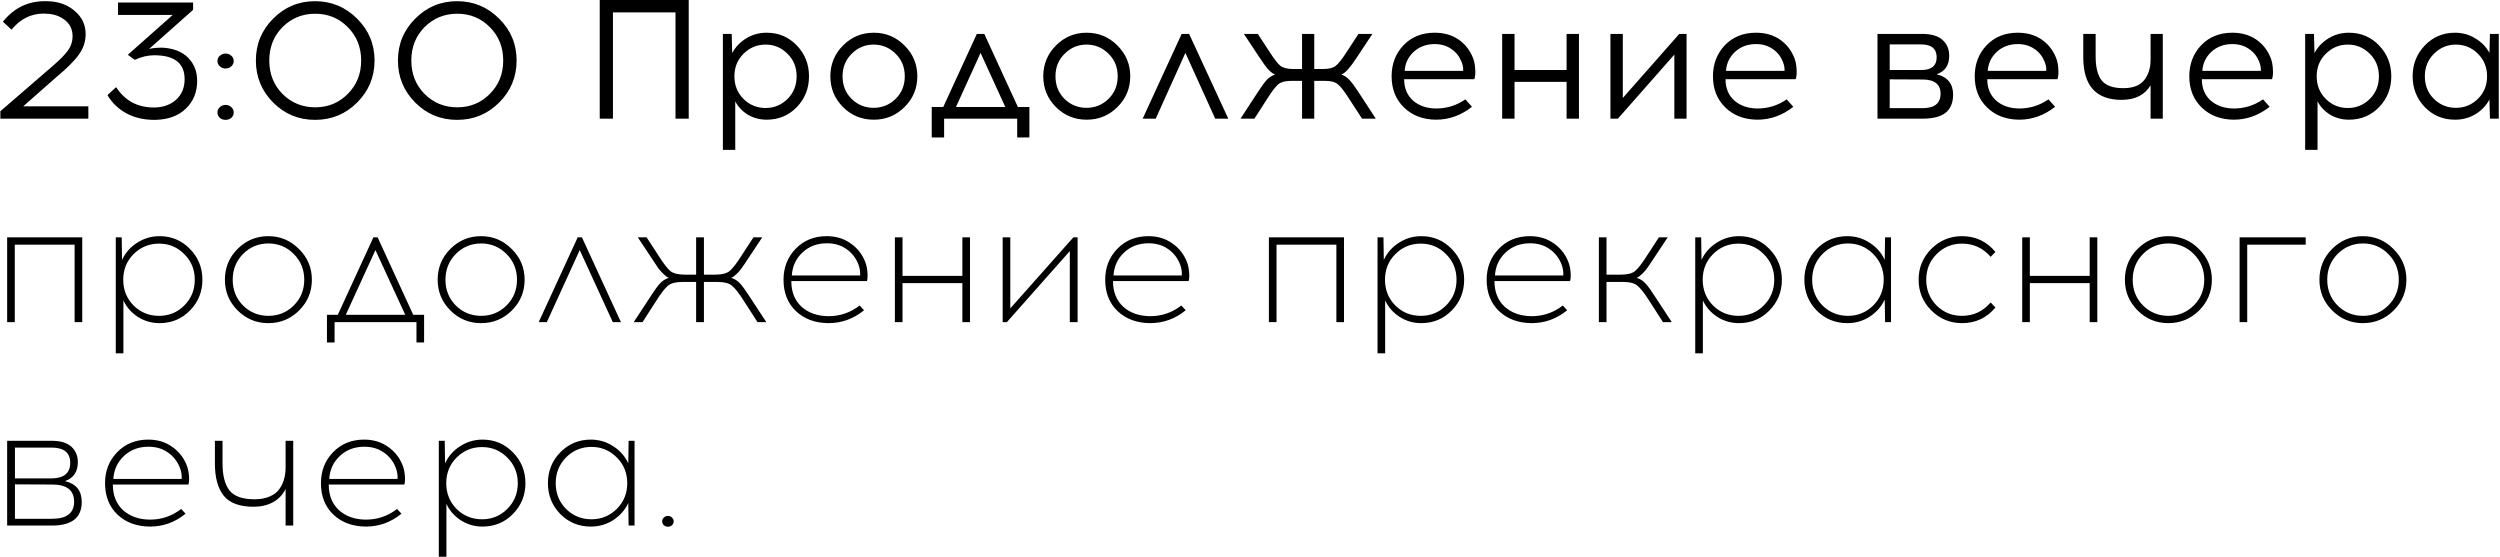 <?xml version="1.0" encoding="UTF-8"?> <svg xmlns="http://www.w3.org/2000/svg" width="1917" height="427" viewBox="0 0 1917 427" fill="none"><path d="M67.75 91H0.28V85.28L40.32 50.7C46.04 45.76 50.027 41.687 52.28 38.48C54.533 35.273 55.66 31.72 55.66 27.82C55.66 22.533 53.623 18.33 49.55 15.21C45.477 12.09 40.58 10.53 34.86 10.53L33.69 10.4C23.81 10.4 15.533 14.517 8.86 22.75L2.23 16.64C10.637 6.153 21.34 0.91 34.34 0.91H35.77C44.437 0.997 51.587 3.467 57.22 8.32C62.853 13.087 65.67 19.023 65.67 26.13C65.67 31.85 63.937 37.093 60.47 41.86C57.09 46.627 51.283 52.433 43.05 59.28L17.83 81.51H67.75V91ZM148.069 7.54L114.269 37.57C116.782 36.877 120.205 36.53 124.539 36.53C133.119 37.05 139.705 39.65 144.299 44.33C148.892 49.01 151.189 54.903 151.189 62.01C151.189 70.677 148.285 77.783 142.479 83.33C136.759 88.877 128.915 91.737 118.949 91.91H117.779C109.719 91.823 102.655 90.09 96.589 86.71C90.522 83.33 85.799 78.737 82.419 72.93L89.049 66.82C95.809 77.22 105.429 82.42 117.909 82.42H118.689C125.449 82.247 130.952 80.21 135.199 76.31C139.445 72.323 141.569 67.123 141.569 60.71C141.569 48.49 133.812 42.38 118.299 42.38C113.359 42.38 108.375 43.55 103.349 45.89L98.019 41.99L132.469 11.44H90.479V1.95H148.069V7.54ZM168.557 42.77C169.77 41.643 171.244 41.08 172.977 41.08C174.71 41.08 176.184 41.643 177.397 42.77C178.61 43.81 179.217 45.153 179.217 46.8C179.217 48.36 178.61 49.703 177.397 50.83C176.184 51.957 174.71 52.52 172.977 52.52C171.244 52.52 169.77 51.957 168.557 50.83C167.344 49.703 166.737 48.36 166.737 46.8C166.737 45.153 167.344 43.81 168.557 42.77ZM168.557 82.16C169.77 81.033 171.244 80.47 172.977 80.47C174.71 80.47 176.184 81.033 177.397 82.16C178.61 83.287 179.217 84.63 179.217 86.19C179.217 87.837 178.61 89.223 177.397 90.35C176.184 91.39 174.71 91.91 172.977 91.91C171.244 91.91 169.77 91.39 168.557 90.35C167.344 89.223 166.737 87.837 166.737 86.19C166.737 84.63 167.344 83.287 168.557 82.16ZM209.468 14.3C218.308 5.373 229.012 0.91 241.578 0.91C254.145 0.91 264.892 5.373 273.818 14.3C282.745 23.14 287.208 33.843 287.208 46.41C287.208 58.977 282.745 69.723 273.818 78.65C264.978 87.49 254.232 91.91 241.578 91.91C229.012 91.91 218.308 87.49 209.468 78.65C200.628 69.723 196.208 58.977 196.208 46.41C196.208 33.843 200.628 23.14 209.468 14.3ZM266.668 20.8C259.908 13.953 251.588 10.53 241.708 10.53C231.828 10.53 223.465 13.953 216.618 20.8C209.858 27.647 206.478 36.183 206.478 46.41C206.478 56.637 209.858 65.173 216.618 72.02C223.465 78.867 231.828 82.29 241.708 82.29C251.588 82.29 259.908 78.867 266.668 72.02C273.515 65.173 276.938 56.637 276.938 46.41C276.938 36.183 273.515 27.647 266.668 20.8ZM318.394 14.3C327.234 5.373 337.937 0.91 350.504 0.91C363.071 0.91 373.817 5.373 382.744 14.3C391.671 23.14 396.134 33.843 396.134 46.41C396.134 58.977 391.671 69.723 382.744 78.65C373.904 87.49 363.157 91.91 350.504 91.91C337.937 91.91 327.234 87.49 318.394 78.65C309.554 69.723 305.134 58.977 305.134 46.41C305.134 33.843 309.554 23.14 318.394 14.3ZM375.594 20.8C368.834 13.953 360.514 10.53 350.634 10.53C340.754 10.53 332.391 13.953 325.544 20.8C318.784 27.647 315.404 36.183 315.404 46.41C315.404 56.637 318.784 65.173 325.544 72.02C332.391 78.867 340.754 82.29 350.634 82.29C360.514 82.29 368.834 78.867 375.594 72.02C382.441 65.173 385.864 56.637 385.864 46.41C385.864 36.183 382.441 27.647 375.594 20.8ZM528.117 91H517.977V9.49H470.007V91H459.867V-6.19888e-06H528.117V91ZM587.844 25.09C597.031 25.09 604.744 28.34 610.984 34.84C617.224 41.34 620.344 49.227 620.344 58.5C620.344 67.773 617.224 75.66 610.984 82.16C604.744 88.573 597.031 91.78 587.844 91.78C582.644 91.78 577.878 90.523 573.544 88.01C569.298 85.41 566.048 81.987 563.794 77.74V114.92H554.304V26H561.064L561.454 40.69C563.968 36.01 567.564 32.24 572.244 29.38C576.924 26.52 582.124 25.09 587.844 25.09ZM587.064 34.19C580.478 34.19 574.844 36.53 570.164 41.21C565.484 45.803 563.144 51.567 563.144 58.5C563.144 65.433 565.484 71.24 570.164 75.92C574.844 80.513 580.478 82.81 587.064 82.81C593.564 82.81 599.154 80.513 603.834 75.92C608.514 71.24 610.854 65.433 610.854 58.5C610.854 51.567 608.514 45.803 603.834 41.21C599.154 36.53 593.564 34.19 587.064 34.19ZM669.997 25.09C679.271 25.09 687.157 28.383 693.657 34.97C700.157 41.47 703.407 49.313 703.407 58.5C703.407 67.687 700.157 75.53 693.657 82.03C687.157 88.53 679.271 91.78 669.997 91.78C660.724 91.78 652.837 88.53 646.337 82.03C639.924 75.53 636.717 67.687 636.717 58.5C636.717 49.227 639.967 41.34 646.467 34.84C652.967 28.34 660.811 25.09 669.997 25.09ZM669.867 34.19C663.367 34.19 657.777 36.53 653.097 41.21C648.417 45.803 646.077 51.567 646.077 58.5C646.077 65.433 648.374 71.197 652.967 75.79C657.647 80.383 663.281 82.68 669.867 82.68C676.454 82.68 682.087 80.383 686.767 75.79C691.447 71.197 693.787 65.433 693.787 58.5C693.787 51.567 691.447 45.803 686.767 41.21C682.087 36.53 676.454 34.19 669.867 34.19ZM789.337 105.43H779.977V91H723.947V105.43H714.457V82.03H723.297L749.037 26H754.757L780.497 82.03H789.337V105.43ZM751.897 40.56L733.047 82.03H770.877L751.897 40.56ZM833.259 25.09C842.532 25.09 850.419 28.383 856.919 34.97C863.419 41.47 866.669 49.313 866.669 58.5C866.669 67.687 863.419 75.53 856.919 82.03C850.419 88.53 842.532 91.78 833.259 91.78C823.986 91.78 816.099 88.53 809.599 82.03C803.186 75.53 799.979 67.687 799.979 58.5C799.979 49.227 803.229 41.34 809.729 34.84C816.229 28.34 824.072 25.09 833.259 25.09ZM833.129 34.19C826.629 34.19 821.039 36.53 816.359 41.21C811.679 45.803 809.339 51.567 809.339 58.5C809.339 65.433 811.636 71.197 816.229 75.79C820.909 80.383 826.542 82.68 833.129 82.68C839.716 82.68 845.349 80.383 850.029 75.79C854.709 71.197 857.049 65.433 857.049 58.5C857.049 51.567 854.709 45.803 850.029 41.21C845.349 36.53 839.716 34.19 833.129 34.19ZM908.956 40.56L886.206 91H876.196L906.096 26H911.816L941.846 91H931.836L908.956 40.56ZM1044.43 91L1033.77 74.62C1030.48 69.507 1027.79 66.127 1025.71 64.48C1023.72 62.833 1020.51 62.01 1016.09 62.01H1007.77V91H998.415V62.01H990.095C985.675 62.01 982.425 62.833 980.345 64.48C978.352 66.127 975.708 69.507 972.415 74.62L961.885 91H951.225L964.615 70.46C967.302 66.3 969.555 63.223 971.375 61.23C973.282 59.237 975.405 57.893 977.745 57.2C975.838 56.333 974.018 54.947 972.285 53.04C970.638 51.133 968.558 48.273 966.045 44.46L953.825 26H964.485L973.845 40.3C977.138 45.413 979.782 48.793 981.775 50.44C983.855 52.087 987.105 52.91 991.525 52.91H998.415V26H1007.77V52.91H1014.66C1019.08 52.91 1022.29 52.087 1024.28 50.44C1026.36 48.793 1029.05 45.413 1032.34 40.3L1041.7 26H1052.36L1040.14 44.46C1037.63 48.273 1035.51 51.133 1033.77 53.04C1032.13 54.947 1030.39 56.333 1028.57 57.2C1030.83 57.893 1032.86 59.237 1034.68 61.23C1036.59 63.223 1038.89 66.3 1041.57 70.46L1054.96 91H1044.43ZM1100.11 25.09C1107.13 25.09 1113.15 26.78 1118.18 30.16C1123.21 33.54 1126.93 38.177 1129.36 44.07C1130.4 46.583 1131.01 49.487 1131.18 52.78C1131.44 56.073 1131.22 58.717 1130.53 60.71H1076.71C1076.71 67.557 1078.96 73.017 1083.47 77.09C1088.06 81.077 1093.96 83.113 1101.15 83.2C1109.38 83.2 1116.88 80.86 1123.64 76.18L1128.71 81.9C1120.3 88.487 1111.12 91.78 1101.15 91.78C1091.1 91.693 1082.91 88.573 1076.58 82.42C1070.25 76.267 1067.09 68.293 1067.09 58.5C1067.09 49.053 1070.12 41.123 1076.19 34.71C1082.34 28.297 1090.32 25.09 1100.11 25.09ZM1100.11 33.8C1093.7 33.8 1088.32 35.793 1083.99 39.78C1079.74 43.767 1077.45 48.62 1077.1 54.34H1121.95C1122.12 52.087 1121.65 49.617 1120.52 46.93C1118.87 42.943 1116.27 39.78 1112.72 37.44C1109.17 35.013 1104.96 33.8 1100.11 33.8ZM1210.75 91H1201.26V62.79H1161.35V91H1151.86V26H1161.35V53.69H1201.26V26H1210.75V91ZM1293.25 91H1283.89V41.86L1240.6 91H1234.88V26H1244.37V75.14L1287.66 26H1293.25V91ZM1346.52 25.09C1353.54 25.09 1359.57 26.78 1364.59 30.16C1369.62 33.54 1373.35 38.177 1375.77 44.07C1376.81 46.583 1377.42 49.487 1377.59 52.78C1377.85 56.073 1377.64 58.717 1376.94 60.71H1323.12C1323.12 67.557 1325.38 73.017 1329.88 77.09C1334.48 81.077 1340.37 83.113 1347.56 83.2C1355.8 83.2 1363.29 80.86 1370.05 76.18L1375.12 81.9C1366.72 88.487 1357.53 91.78 1347.56 91.78C1337.51 91.693 1329.32 88.573 1322.99 82.42C1316.67 76.267 1313.5 68.293 1313.5 58.5C1313.5 49.053 1316.54 41.123 1322.6 34.71C1328.76 28.297 1336.73 25.09 1346.52 25.09ZM1346.52 33.8C1340.11 33.8 1334.74 35.793 1330.4 39.78C1326.16 43.767 1323.86 48.62 1323.51 54.34H1368.36C1368.54 52.087 1368.06 49.617 1366.93 46.93C1365.29 42.943 1362.69 39.78 1359.13 37.44C1355.58 35.013 1351.38 33.8 1346.52 33.8ZM1439.66 26H1473.72C1480.83 26 1486.07 27.517 1489.45 30.55C1492.92 33.583 1494.65 37.657 1494.65 42.77C1494.65 50.05 1491.44 54.773 1485.03 56.94C1493.44 59.02 1497.64 64.22 1497.64 72.54C1497.64 78.693 1495.73 83.33 1491.92 86.45C1488.11 89.483 1482.13 91 1473.98 91H1439.66V26ZM1449.02 34.06V53.69H1473.2C1481.09 53.69 1485.03 50.44 1485.03 43.94C1485.03 37.353 1481.04 34.06 1473.07 34.06H1449.02ZM1449.02 82.94H1474.11C1483.38 82.94 1488.02 79.257 1488.02 71.89C1488.02 64.61 1483.38 60.97 1474.11 60.97L1449.02 60.84V82.94ZM1547.24 25.09C1554.26 25.09 1560.28 26.78 1565.31 30.16C1570.33 33.54 1574.06 38.177 1576.49 44.07C1577.53 46.583 1578.13 49.487 1578.31 52.78C1578.57 56.073 1578.35 58.717 1577.66 60.71H1523.84C1523.84 67.557 1526.09 73.017 1530.6 77.09C1535.19 81.077 1541.08 83.113 1548.28 83.2C1556.51 83.2 1564.01 80.86 1570.77 76.18L1575.84 81.9C1567.43 88.487 1558.24 91.78 1548.28 91.78C1538.22 91.693 1530.03 88.573 1523.71 82.42C1517.38 76.267 1514.22 68.293 1514.22 58.5C1514.22 49.053 1517.25 41.123 1523.32 34.71C1529.47 28.297 1537.44 25.09 1547.24 25.09ZM1547.24 33.8C1540.82 33.8 1535.45 35.793 1531.12 39.78C1526.87 43.767 1524.57 48.62 1524.23 54.34H1569.08C1569.25 52.087 1568.77 49.617 1567.65 46.93C1566 42.943 1563.4 39.78 1559.85 37.44C1556.29 35.013 1552.09 33.8 1547.24 33.8ZM1658.42 91H1649.06V65.39C1644.64 72.843 1637.23 76.57 1626.83 76.57C1607.24 76.57 1597.45 65.693 1597.45 43.94V26H1606.94V43.42C1606.94 51.653 1608.5 57.763 1611.62 61.75C1614.82 65.65 1620.33 67.6 1628.13 67.6C1635.58 67.6 1640.91 65.563 1644.12 61.49C1647.41 57.417 1649.06 52.173 1649.06 45.76V26H1658.42V91ZM1711.77 25.09C1718.79 25.09 1724.81 26.78 1729.84 30.16C1734.87 33.54 1738.59 38.177 1741.02 44.07C1742.06 46.583 1742.67 49.487 1742.84 52.78C1743.1 56.073 1742.88 58.717 1742.19 60.71H1688.37C1688.37 67.557 1690.62 73.017 1695.13 77.09C1699.72 81.077 1705.62 83.113 1712.81 83.2C1721.04 83.2 1728.54 80.86 1735.3 76.18L1740.37 81.9C1731.96 88.487 1722.78 91.78 1712.81 91.78C1702.76 91.693 1694.57 88.573 1688.24 82.42C1681.91 76.267 1678.75 68.293 1678.75 58.5C1678.75 49.053 1681.78 41.123 1687.85 34.71C1694 28.297 1701.98 25.09 1711.77 25.09ZM1711.77 33.8C1705.36 33.8 1699.98 35.793 1695.65 39.78C1691.4 43.767 1689.11 48.62 1688.76 54.34H1733.61C1733.78 52.087 1733.31 49.617 1732.18 46.93C1730.53 42.943 1727.93 39.78 1724.38 37.44C1720.83 35.013 1716.62 33.8 1711.77 33.8ZM1801.14 25.09C1810.32 25.09 1818.04 28.34 1824.28 34.84C1830.52 41.34 1833.64 49.227 1833.64 58.5C1833.64 67.773 1830.52 75.66 1824.28 82.16C1818.04 88.573 1810.32 91.78 1801.14 91.78C1795.94 91.78 1791.17 90.523 1786.84 88.01C1782.59 85.41 1779.34 81.987 1777.09 77.74V114.92H1767.6V26H1774.36L1774.75 40.69C1777.26 36.01 1780.86 32.24 1785.54 29.38C1790.22 26.52 1795.42 25.09 1801.14 25.09ZM1800.36 34.19C1793.77 34.19 1788.14 36.53 1783.46 41.21C1778.78 45.803 1776.44 51.567 1776.44 58.5C1776.44 65.433 1778.78 71.24 1783.46 75.92C1788.14 80.513 1793.77 82.81 1800.36 82.81C1806.86 82.81 1812.45 80.513 1817.13 75.92C1821.81 71.24 1824.15 65.433 1824.15 58.5C1824.15 51.567 1821.81 45.803 1817.13 41.21C1812.45 36.53 1806.86 34.19 1800.36 34.19ZM1916.05 91H1909.29L1908.9 76.31C1906.39 80.99 1902.79 84.76 1898.11 87.62C1893.43 90.393 1888.23 91.78 1882.51 91.78C1873.32 91.78 1865.61 88.573 1859.37 82.16C1853.13 75.66 1850.01 67.773 1850.01 58.5C1850.01 49.227 1853.13 41.34 1859.37 34.84C1865.61 28.34 1873.32 25.09 1882.51 25.09C1888.14 25.09 1893.3 26.52 1897.98 29.38C1902.75 32.153 1906.39 35.88 1908.9 40.56L1909.29 26H1916.05V91ZM1866.26 75.79C1870.94 80.383 1876.57 82.68 1883.16 82.68C1889.75 82.68 1895.38 80.383 1900.06 75.79C1904.74 71.197 1907.08 65.433 1907.08 58.5C1907.08 51.567 1904.74 45.803 1900.06 41.21C1895.38 36.53 1889.75 34.19 1883.16 34.19C1876.66 34.19 1871.07 36.53 1866.39 41.21C1861.71 45.803 1859.37 51.567 1859.37 58.5C1859.37 65.433 1861.67 71.197 1866.26 75.79ZM63.07 247H57.22V187.59H11.33V247H5.48V182H63.07V247ZM122.316 181.09C131.503 181.09 139.26 184.34 145.586 190.84C152 197.34 155.206 205.227 155.206 214.5C155.206 223.773 152 231.66 145.586 238.16C139.26 244.573 131.503 247.78 122.316 247.78C116.25 247.78 110.703 246.177 105.676 242.97C100.736 239.763 97.053 235.56 94.626 230.36V270.92H88.776V182H93.326L93.587 199.29C96.1 193.83 99.957 189.453 105.156 186.16C110.356 182.78 116.076 181.09 122.316 181.09ZM141.296 194.87C136.01 189.497 129.553 186.81 121.926 186.81C114.3 186.81 107.8 189.497 102.426 194.87C97.14 200.157 94.496 206.7 94.496 214.5C94.496 222.3 97.14 228.887 102.426 234.26C107.8 239.547 114.3 242.19 121.926 242.19C129.553 242.19 136.01 239.547 141.296 234.26C146.67 228.887 149.356 222.3 149.356 214.5C149.356 206.7 146.67 200.157 141.296 194.87ZM182.209 190.84C188.709 184.34 196.552 181.09 205.739 181.09C214.926 181.09 222.769 184.383 229.269 190.97C235.856 197.47 239.149 205.313 239.149 214.5C239.149 223.687 235.899 231.53 229.399 238.03C222.899 244.53 215.012 247.78 205.739 247.78C196.552 247.78 188.709 244.53 182.209 238.03C175.709 231.53 172.459 223.687 172.459 214.5C172.459 205.227 175.709 197.34 182.209 190.84ZM205.869 186.68C198.242 186.68 191.742 189.367 186.369 194.74C181.082 200.113 178.439 206.7 178.439 214.5C178.439 222.3 181.082 228.887 186.369 234.26C191.742 239.547 198.242 242.19 205.869 242.19C213.409 242.19 219.866 239.547 225.239 234.26C230.612 228.887 233.299 222.3 233.299 214.5C233.299 206.7 230.612 200.113 225.239 194.74C219.866 189.367 213.409 186.68 205.869 186.68ZM325.194 262.6H319.344V247H256.554V262.6H250.704V241.41H259.024L286.324 182H289.574L316.874 241.41H325.194V262.6ZM287.884 191.75L265.134 241.41H310.764L287.884 191.75ZM345.344 190.84C351.844 184.34 359.687 181.09 368.874 181.09C378.06 181.09 385.904 184.383 392.404 190.97C398.99 197.47 402.284 205.313 402.284 214.5C402.284 223.687 399.034 231.53 392.534 238.03C386.034 244.53 378.147 247.78 368.874 247.78C359.687 247.78 351.844 244.53 345.344 238.03C338.844 231.53 335.594 223.687 335.594 214.5C335.594 205.227 338.844 197.34 345.344 190.84ZM369.004 186.68C361.377 186.68 354.877 189.367 349.504 194.74C344.217 200.113 341.574 206.7 341.574 214.5C341.574 222.3 344.217 228.887 349.504 234.26C354.877 239.547 361.377 242.19 369.004 242.19C376.544 242.19 383 239.547 388.374 234.26C393.747 228.887 396.434 222.3 396.434 214.5C396.434 206.7 393.747 200.113 388.374 194.74C383 189.367 376.544 186.68 369.004 186.68ZM444.537 191.75L419.317 247H413.077L442.977 182H446.227L476.127 247H469.887L444.537 191.75ZM580.848 247L570.578 231.01C566.678 224.857 563.558 220.87 561.218 219.05C558.964 217.143 555.281 216.19 550.168 216.19H539.768V247H533.788V216.19H523.388C518.274 216.19 514.548 217.143 512.208 219.05C509.954 220.87 506.878 224.857 502.978 231.01L492.708 247H485.948L498.298 228.15C501.504 223.123 504.061 219.57 505.968 217.49C507.874 215.323 510.171 213.85 512.858 213.07C511.384 212.377 509.911 211.293 508.438 209.82C506.964 208.347 505.708 206.917 504.668 205.53C503.714 204.143 502.198 201.847 500.118 198.64L489.068 182H495.828L504.798 195.78C508.698 201.933 511.774 205.963 514.028 207.87C516.368 209.69 520.094 210.6 525.208 210.6H533.788V182H539.768V210.6H548.348C553.461 210.6 557.144 209.69 559.398 207.87C561.738 205.963 564.858 201.933 568.758 195.78L577.728 182H584.488L573.438 198.64C571.358 201.847 569.798 204.143 568.758 205.53C567.804 206.917 566.591 208.347 565.118 209.82C563.644 211.293 562.171 212.377 560.698 213.07C563.384 213.85 565.681 215.323 567.588 217.49C569.494 219.57 572.051 223.123 575.258 228.15L587.608 247H580.848ZM633.949 181.09C640.969 181.09 647.035 182.91 652.149 186.55C657.349 190.103 661.119 194.87 663.459 200.85C664.325 203.017 664.889 205.617 665.149 208.65C665.409 211.597 665.279 213.893 664.759 215.54H606.779C606.779 223.773 609.379 230.317 614.579 235.17C619.865 239.937 626.755 242.363 635.249 242.45C644.175 242.45 652.149 239.72 659.169 234.26L662.549 237.9C654.489 244.487 645.389 247.78 635.249 247.78C625.022 247.693 616.702 244.617 610.289 238.55C603.962 232.483 600.799 224.467 600.799 214.5C600.799 205.14 603.875 197.253 610.029 190.84C616.269 184.34 624.242 181.09 633.949 181.09ZM634.079 186.55C626.539 186.55 620.255 188.933 615.229 193.7C610.289 198.38 607.602 204.23 607.169 211.25H659.559C659.732 208.217 659.255 205.313 658.129 202.54C656.222 197.687 653.189 193.83 649.029 190.97C644.869 188.023 639.885 186.55 634.079 186.55ZM743.793 247H737.943V217.1H692.053V247H686.203V182H692.053V211.51H737.943V182H743.793V247ZM826.309 247H820.329V192.53L772.099 247H768.849V182H774.699V236.47L823.059 182H826.309V247ZM880.619 181.09C887.639 181.09 893.705 182.91 898.819 186.55C904.019 190.103 907.789 194.87 910.129 200.85C910.995 203.017 911.559 205.617 911.819 208.65C912.079 211.597 911.949 213.893 911.429 215.54H853.449C853.449 223.773 856.049 230.317 861.249 235.17C866.535 239.937 873.425 242.363 881.919 242.45C890.845 242.45 898.819 239.72 905.839 234.26L909.219 237.9C901.159 244.487 892.059 247.78 881.919 247.78C871.692 247.693 863.372 244.617 856.959 238.55C850.632 232.483 847.469 224.467 847.469 214.5C847.469 205.14 850.545 197.253 856.699 190.84C862.939 184.34 870.912 181.09 880.619 181.09ZM880.749 186.55C873.209 186.55 866.925 188.933 861.899 193.7C856.959 198.38 854.272 204.23 853.839 211.25H906.229C906.402 208.217 905.925 205.313 904.799 202.54C902.892 197.687 899.859 193.83 895.699 190.97C891.539 188.023 886.555 186.55 880.749 186.55ZM1030.58 247H1024.73V187.59H978.84V247H972.99V182H1030.58V247ZM1089.83 181.09C1099.01 181.09 1106.77 184.34 1113.1 190.84C1119.51 197.34 1122.72 205.227 1122.72 214.5C1122.72 223.773 1119.51 231.66 1113.1 238.16C1106.77 244.573 1099.01 247.78 1089.83 247.78C1083.76 247.78 1078.21 246.177 1073.19 242.97C1068.25 239.763 1064.56 235.56 1062.14 230.36V270.92H1056.29V182H1060.84L1061.1 199.29C1063.61 193.83 1067.47 189.453 1072.67 186.16C1077.87 182.78 1083.59 181.09 1089.83 181.09ZM1108.81 194.87C1103.52 189.497 1097.06 186.81 1089.44 186.81C1081.81 186.81 1075.31 189.497 1069.94 194.87C1064.65 200.157 1062.01 206.7 1062.01 214.5C1062.01 222.3 1064.65 228.887 1069.94 234.26C1075.31 239.547 1081.81 242.19 1089.44 242.19C1097.06 242.19 1103.52 239.547 1108.81 234.26C1114.18 228.887 1116.87 222.3 1116.87 214.5C1116.87 206.7 1114.18 200.157 1108.81 194.87ZM1173.12 181.09C1180.14 181.09 1186.21 182.91 1191.32 186.55C1196.52 190.103 1200.29 194.87 1202.63 200.85C1203.5 203.017 1204.06 205.617 1204.32 208.65C1204.58 211.597 1204.45 213.893 1203.93 215.54H1145.95C1145.95 223.773 1148.55 230.317 1153.75 235.17C1159.04 239.937 1165.93 242.363 1174.42 242.45C1183.35 242.45 1191.32 239.72 1198.34 234.26L1201.72 237.9C1193.66 244.487 1184.56 247.78 1174.42 247.78C1164.19 247.693 1155.87 244.617 1149.46 238.55C1143.13 232.483 1139.97 224.467 1139.97 214.5C1139.97 205.14 1143.05 197.253 1149.2 190.84C1155.44 184.34 1163.41 181.09 1173.12 181.09ZM1173.25 186.55C1165.71 186.55 1159.43 188.933 1154.4 193.7C1149.46 198.38 1146.77 204.23 1146.34 211.25H1198.73C1198.9 208.217 1198.43 205.313 1197.3 202.54C1195.39 197.687 1192.36 193.83 1188.2 190.97C1184.04 188.023 1179.06 186.55 1173.25 186.55ZM1275.16 247L1264.89 231.01C1260.99 224.857 1257.87 220.87 1255.53 219.05C1253.28 217.143 1249.64 216.19 1244.61 216.19H1231.87V247H1226.02V182H1231.87V210.6H1242.79C1247.82 210.6 1251.46 209.69 1253.71 207.87C1256.05 205.963 1259.17 201.933 1263.07 195.78L1272.04 182H1278.8L1267.75 198.64C1265.67 201.847 1264.11 204.143 1263.07 205.53C1262.12 206.917 1260.91 208.347 1259.43 209.82C1257.96 211.293 1256.49 212.377 1255.01 213.07C1257.7 213.85 1260 215.323 1261.9 217.49C1263.81 219.57 1266.37 223.123 1269.57 228.15L1281.92 247H1275.16ZM1333.45 181.09C1342.64 181.09 1350.39 184.34 1356.72 190.84C1363.13 197.34 1366.34 205.227 1366.34 214.5C1366.34 223.773 1363.13 231.66 1356.72 238.16C1350.39 244.573 1342.64 247.78 1333.45 247.78C1327.38 247.78 1321.84 246.177 1316.81 242.97C1311.87 239.763 1308.19 235.56 1305.76 230.36V270.92H1299.91V182H1304.46L1304.72 199.29C1307.23 193.83 1311.09 189.453 1316.29 186.16C1321.49 182.78 1327.21 181.09 1333.45 181.09ZM1352.43 194.87C1347.14 189.497 1340.69 186.81 1333.06 186.81C1325.43 186.81 1318.93 189.497 1313.56 194.87C1308.27 200.157 1305.63 206.7 1305.63 214.5C1305.63 222.3 1308.27 228.887 1313.56 234.26C1318.93 239.547 1325.43 242.19 1333.06 242.19C1340.69 242.19 1347.14 239.547 1352.43 234.26C1357.8 228.887 1360.49 222.3 1360.49 214.5C1360.49 206.7 1357.8 200.157 1352.43 194.87ZM1450.02 247H1445.47L1445.21 229.71C1442.7 235.083 1438.84 239.46 1433.64 242.84C1428.53 246.133 1422.81 247.78 1416.48 247.78C1407.3 247.78 1399.5 244.573 1393.08 238.16C1386.76 231.66 1383.59 223.773 1383.59 214.5C1383.59 205.227 1386.76 197.34 1393.08 190.84C1399.5 184.34 1407.3 181.09 1416.48 181.09C1422.81 181.09 1428.53 182.78 1433.64 186.16C1438.84 189.453 1442.7 193.83 1445.21 199.29L1445.47 182H1450.02V247ZM1417 242.19C1424.54 242.19 1431 239.547 1436.37 234.26C1441.75 228.887 1444.43 222.3 1444.43 214.5C1444.43 206.7 1441.75 200.113 1436.37 194.74C1431 189.367 1424.54 186.68 1417 186.68C1409.38 186.68 1402.88 189.367 1397.5 194.74C1392.22 200.113 1389.57 206.7 1389.57 214.5C1389.57 222.3 1392.22 228.887 1397.5 234.26C1402.88 239.547 1409.38 242.19 1417 242.19ZM1504.47 181.09C1514.87 181.09 1523.41 185.12 1530.08 193.18L1526.44 196.95C1520.63 190.19 1513.31 186.81 1504.47 186.81C1496.84 186.81 1490.34 189.497 1484.97 194.87C1479.68 200.157 1477.04 206.7 1477.04 214.5C1477.04 222.3 1479.68 228.887 1484.97 234.26C1490.34 239.547 1496.84 242.19 1504.47 242.19C1513.22 242.19 1520.55 238.767 1526.44 231.92L1530.08 235.82C1523.41 243.793 1514.87 247.78 1504.47 247.78C1495.28 247.78 1487.44 244.53 1480.94 238.03C1474.44 231.53 1471.19 223.687 1471.19 214.5C1471.19 205.227 1474.44 197.34 1480.94 190.84C1487.44 184.34 1495.28 181.09 1504.47 181.09ZM1608.22 247H1602.37V217.1H1556.48V247H1550.63V182H1556.48V211.51H1602.37V182H1608.22V247ZM1639.12 190.84C1645.62 184.34 1653.47 181.09 1662.65 181.09C1671.84 181.09 1679.68 184.383 1686.18 190.97C1692.77 197.47 1696.06 205.313 1696.06 214.5C1696.06 223.687 1692.81 231.53 1686.31 238.03C1679.81 244.53 1671.93 247.78 1662.65 247.78C1653.47 247.78 1645.62 244.53 1639.12 238.03C1632.62 231.53 1629.37 223.687 1629.37 214.5C1629.37 205.227 1632.62 197.34 1639.12 190.84ZM1662.78 186.68C1655.16 186.68 1648.66 189.367 1643.28 194.74C1638 200.113 1635.35 206.7 1635.35 214.5C1635.35 222.3 1638 228.887 1643.28 234.26C1648.66 239.547 1655.16 242.19 1662.78 242.19C1670.32 242.19 1676.78 239.547 1682.15 234.26C1687.53 228.887 1690.21 222.3 1690.21 214.5C1690.21 206.7 1687.53 200.113 1682.15 194.74C1676.78 189.367 1670.32 186.68 1662.78 186.68ZM1723.17 187.59V247H1717.32V182H1768.02V187.59H1723.17ZM1788.29 190.84C1794.79 184.34 1802.64 181.09 1811.82 181.09C1821.01 181.09 1828.85 184.383 1835.35 190.97C1841.94 197.47 1845.23 205.313 1845.23 214.5C1845.23 223.687 1841.98 231.53 1835.48 238.03C1828.98 244.53 1821.1 247.78 1811.82 247.78C1802.64 247.78 1794.79 244.53 1788.29 238.03C1781.79 231.53 1778.54 223.687 1778.54 214.5C1778.54 205.227 1781.79 197.34 1788.29 190.84ZM1811.95 186.68C1804.33 186.68 1797.83 189.367 1792.45 194.74C1787.17 200.113 1784.52 206.7 1784.52 214.5C1784.52 222.3 1787.17 228.887 1792.45 234.26C1797.83 239.547 1804.33 242.19 1811.95 242.19C1819.49 242.19 1825.95 239.547 1831.32 234.26C1836.7 228.887 1839.38 222.3 1839.38 214.5C1839.38 206.7 1836.7 200.113 1831.32 194.74C1825.95 189.367 1819.49 186.68 1811.95 186.68ZM5.48 338H39.54C46.387 338 51.457 339.517 54.75 342.55C58.043 345.583 59.69 349.527 59.69 354.38C59.69 361.747 56.397 366.6 49.81 368.94C58.39 370.933 62.68 376.263 62.68 384.93C62.68 396.977 55.053 403 39.8 403H5.48V338ZM11.46 343.2V366.86H39.41C49.03 366.773 53.84 362.787 53.84 354.9C53.84 347.1 49.03 343.2 39.41 343.2H11.46ZM11.46 397.8H39.93C51.197 397.8 56.83 393.423 56.83 384.67C56.83 375.917 51.24 371.54 40.06 371.54L11.46 371.41V397.8ZM113.695 337.09C120.715 337.09 126.782 338.91 131.895 342.55C137.095 346.103 140.865 350.87 143.205 356.85C144.072 359.017 144.635 361.617 144.895 364.65C145.155 367.597 145.025 369.893 144.505 371.54H86.525C86.525 379.773 89.125 386.317 94.325 391.17C99.612 395.937 106.502 398.363 114.995 398.45C123.922 398.45 131.895 395.72 138.915 390.26L142.295 393.9C134.235 400.487 125.135 403.78 114.995 403.78C104.768 403.693 96.448 400.617 90.035 394.55C83.708 388.483 80.545 380.467 80.545 370.5C80.545 361.14 83.621 353.253 89.775 346.84C96.015 340.34 103.988 337.09 113.695 337.09ZM113.825 342.55C106.285 342.55 100.002 344.933 94.975 349.7C90.035 354.38 87.348 360.23 86.915 367.25H139.305C139.478 364.217 139.002 361.313 137.875 358.54C135.968 353.687 132.935 349.83 128.775 346.97C124.615 344.023 119.632 342.55 113.825 342.55ZM224.851 403H219.001V374.92C216.834 379.34 213.628 382.72 209.381 385.06C205.134 387.4 200.151 388.57 194.431 388.57C183.771 388.57 176.144 385.753 171.551 380.12C167.044 374.4 164.791 366.21 164.791 355.55V338H170.641V355.42C170.641 364.607 172.418 371.497 175.971 376.09C179.611 380.597 185.981 382.85 195.081 382.85C199.588 382.85 203.444 382.157 206.651 380.77C209.944 379.383 212.458 377.477 214.191 375.05C215.924 372.623 217.138 370.067 217.831 367.38C218.611 364.607 219.001 361.617 219.001 358.41V338H224.851V403ZM279.242 337.09C286.262 337.09 292.328 338.91 297.442 342.55C302.642 346.103 306.412 350.87 308.752 356.85C309.618 359.017 310.182 361.617 310.442 364.65C310.702 367.597 310.572 369.893 310.052 371.54H252.072C252.072 379.773 254.672 386.317 259.872 391.17C265.158 395.937 272.048 398.363 280.542 398.45C289.468 398.45 297.442 395.72 304.462 390.26L307.842 393.9C299.782 400.487 290.682 403.78 280.542 403.78C270.315 403.693 261.995 400.617 255.582 394.55C249.255 388.483 246.092 380.467 246.092 370.5C246.092 361.14 249.168 353.253 255.322 346.84C261.562 340.34 269.535 337.09 279.242 337.09ZM279.372 342.55C271.832 342.55 265.548 344.933 260.522 349.7C255.582 354.38 252.895 360.23 252.462 367.25H304.852C305.025 364.217 304.548 361.313 303.422 358.54C301.515 353.687 298.482 349.83 294.322 346.97C290.162 344.023 285.178 342.55 279.372 342.55ZM370.002 337.09C379.189 337.09 386.945 340.34 393.272 346.84C399.685 353.34 402.892 361.227 402.892 370.5C402.892 379.773 399.685 387.66 393.272 394.16C386.945 400.573 379.189 403.78 370.002 403.78C363.935 403.78 358.389 402.177 353.362 398.97C348.422 395.763 344.739 391.56 342.312 386.36V426.92H336.462V338H341.012L341.272 355.29C343.785 349.83 347.642 345.453 352.842 342.16C358.042 338.78 363.762 337.09 370.002 337.09ZM388.982 350.87C383.695 345.497 377.239 342.81 369.612 342.81C361.985 342.81 355.485 345.497 350.112 350.87C344.825 356.157 342.182 362.7 342.182 370.5C342.182 378.3 344.825 384.887 350.112 390.26C355.485 395.547 361.985 398.19 369.612 398.19C377.239 398.19 383.695 395.547 388.982 390.26C394.355 384.887 397.042 378.3 397.042 370.5C397.042 362.7 394.355 356.157 388.982 350.87ZM486.574 403H482.024L481.764 385.71C479.251 391.083 475.394 395.46 470.194 398.84C465.081 402.133 459.361 403.78 453.034 403.78C443.848 403.78 436.048 400.573 429.634 394.16C423.308 387.66 420.144 379.773 420.144 370.5C420.144 361.227 423.308 353.34 429.634 346.84C436.048 340.34 443.848 337.09 453.034 337.09C459.361 337.09 465.081 338.78 470.194 342.16C475.394 345.453 479.251 349.83 481.764 355.29L482.024 338H486.574V403ZM453.554 398.19C461.094 398.19 467.551 395.547 472.924 390.26C478.298 384.887 480.984 378.3 480.984 370.5C480.984 362.7 478.298 356.113 472.924 350.74C467.551 345.367 461.094 342.68 453.554 342.68C445.928 342.68 439.428 345.367 434.054 350.74C428.768 356.113 426.124 362.7 426.124 370.5C426.124 378.3 428.768 384.887 434.054 390.26C439.428 395.547 445.928 398.19 453.554 398.19ZM509.042 396.89C509.909 396.023 510.949 395.59 512.162 395.59C513.375 395.59 514.415 396.023 515.282 396.89C516.149 397.67 516.582 398.623 516.582 399.75C516.582 400.877 516.149 401.873 515.282 402.74C514.415 403.52 513.375 403.91 512.162 403.91C510.949 403.91 509.909 403.52 509.042 402.74C508.175 401.873 507.742 400.877 507.742 399.75C507.742 398.623 508.175 397.67 509.042 396.89Z" fill="black"></path></svg> 